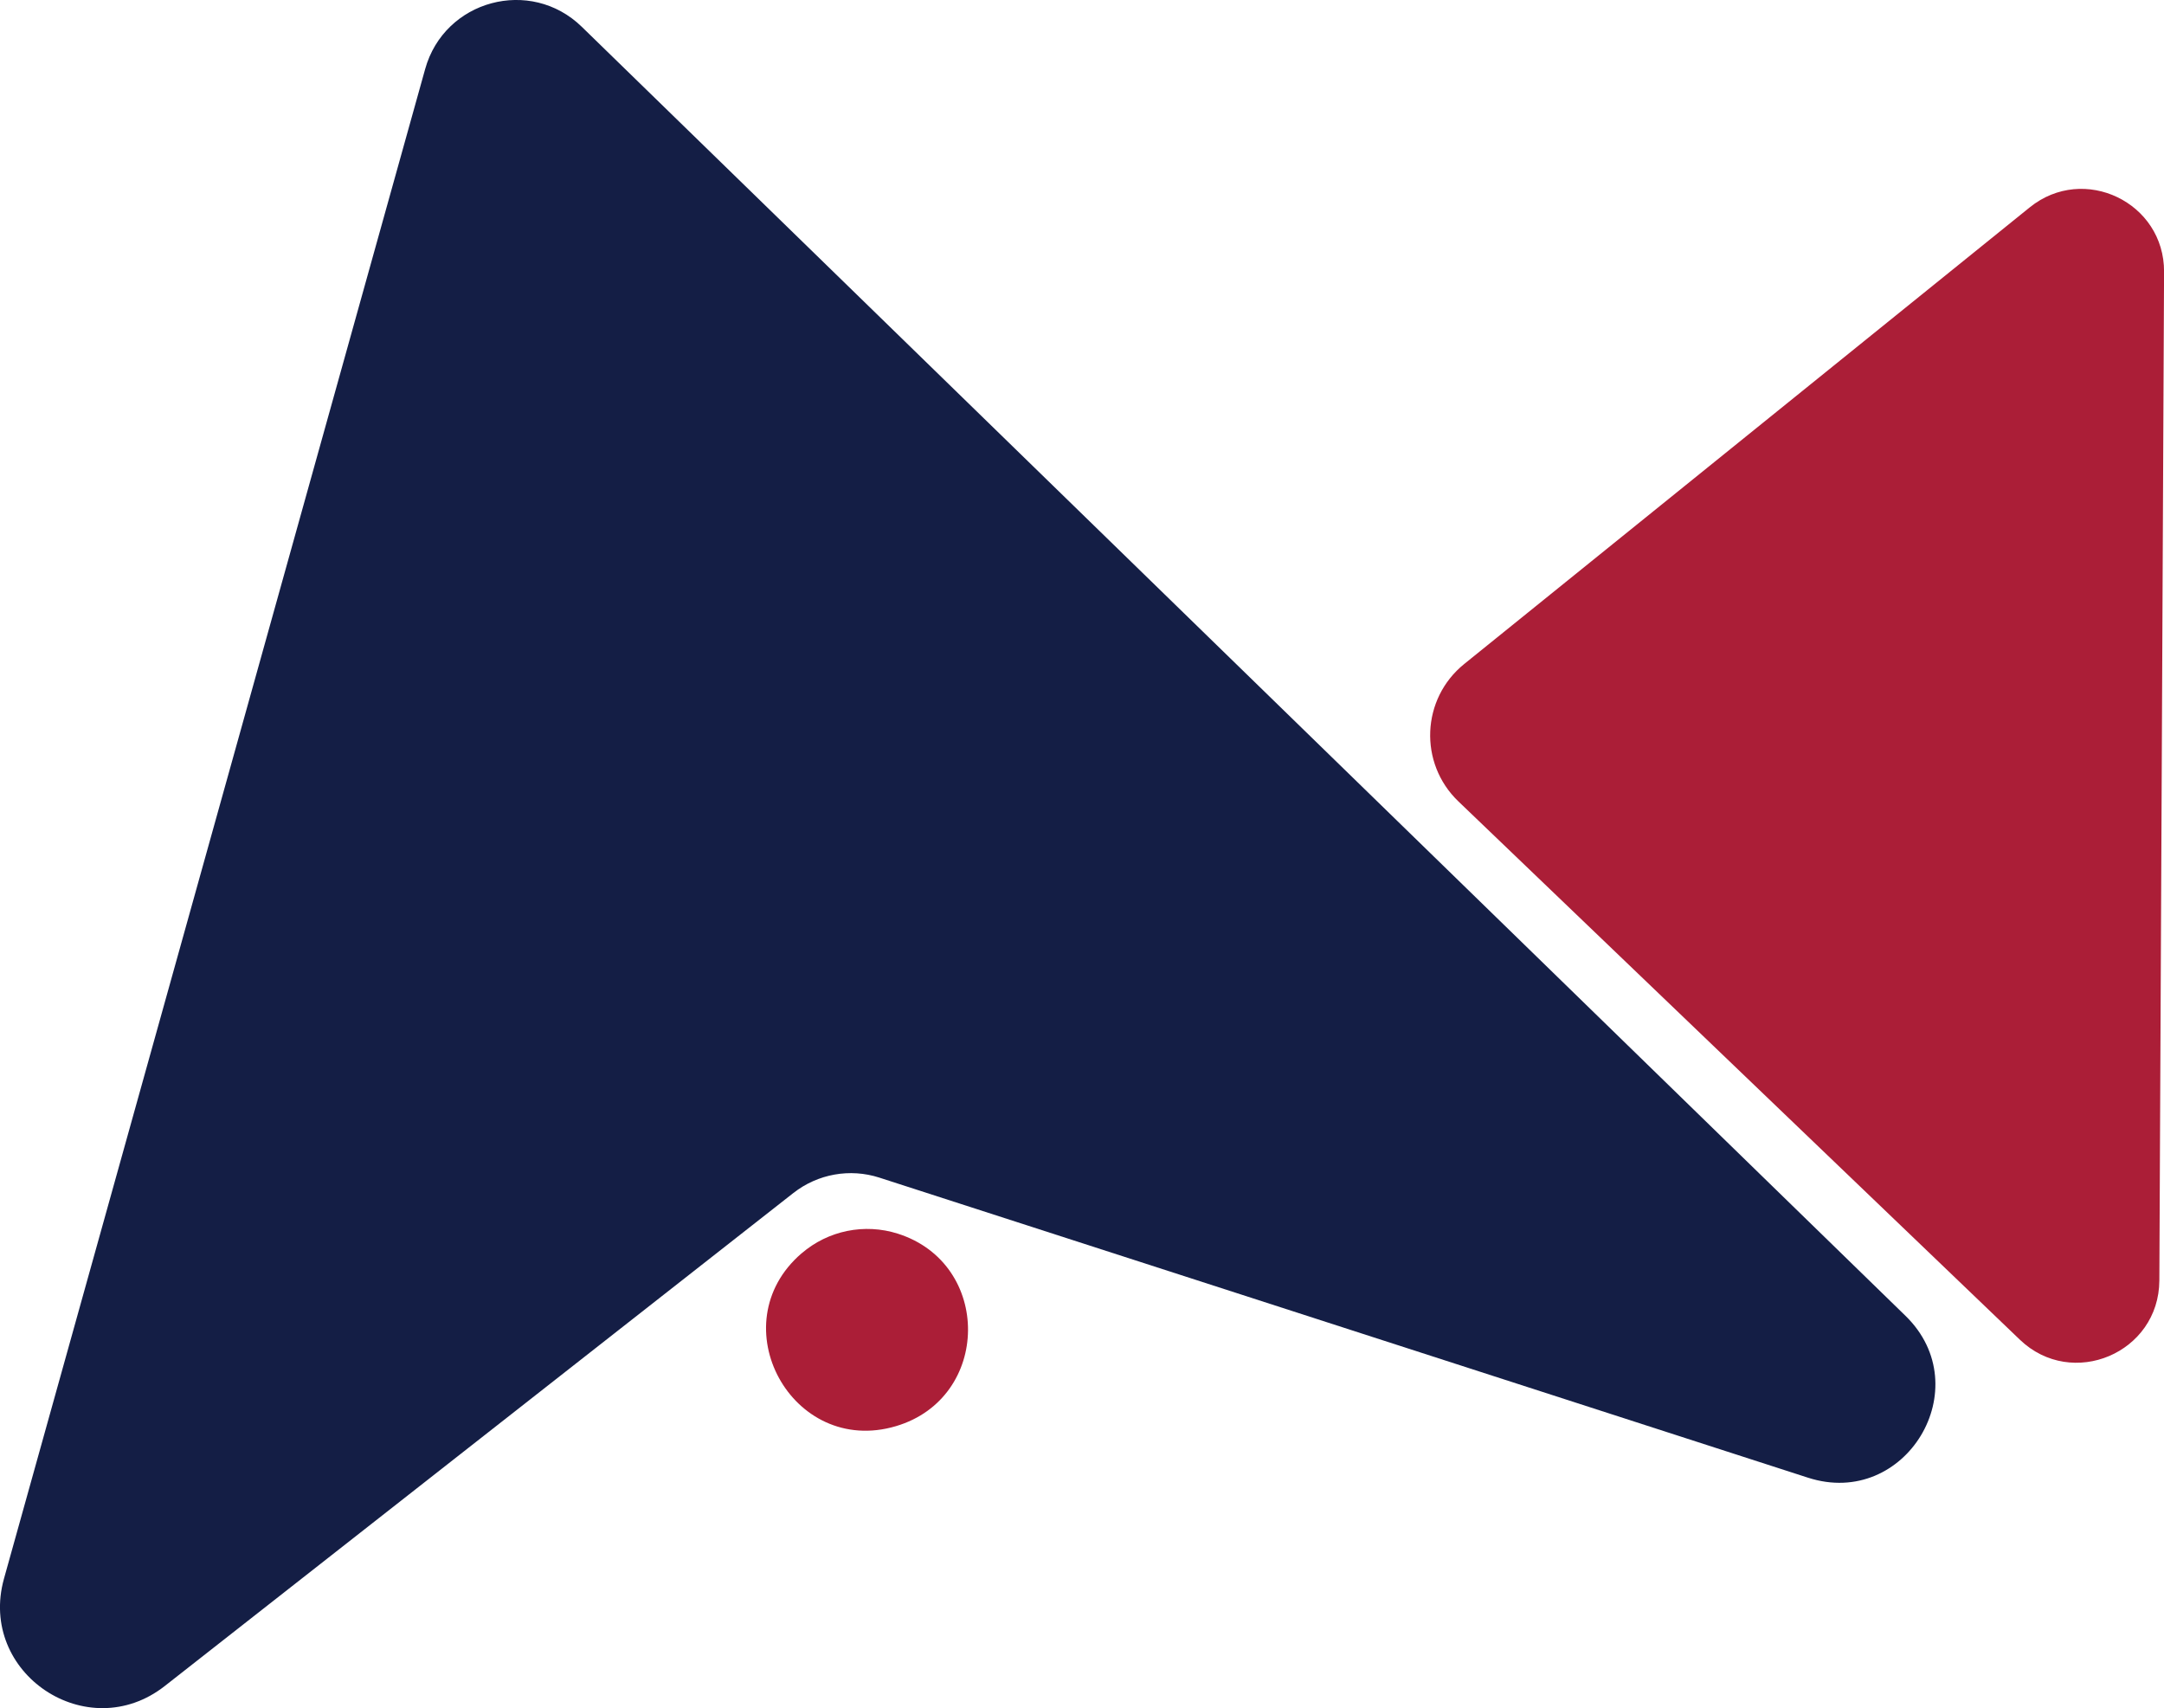 <svg xmlns="http://www.w3.org/2000/svg" id="Layer_1" data-name="Layer 1" viewBox="0 0 330.69 261"><defs><style>      .cls-1 {        fill: #141e45;      }      .cls-1, .cls-2 {        stroke-width: 0px;      }      .cls-2 {        fill: #ab1e37;      }    </style></defs><path class="cls-2" d="m122.51,191.5h0c4.04-3.48,9.6-4.61,14.68-3h0c14.45,4.58,14.27,25.09-.26,29.41h0c-15.91,4.74-27.01-15.59-14.43-26.41Z"></path><path class="cls-2" d="m223.75,101.46l86.43-69.78c8.26-6.67,20.57-.76,20.52,9.86l-.72,154.12c-.05,11.07-13.33,16.7-21.32,9.04l-85.8-82.25c-6.09-5.84-5.67-15.69.89-20.99Z"></path><path class="cls-1" d="m291.19,201.06L88.9,4.09C81.06-3.54,67.91,0,64.97,10.55L.61,241.21c-4.04,14.47,12.75,25.68,24.57,16.41l96.07-75.34c3.72-2.91,8.64-3.79,13.13-2.34l141.91,45.85c14.92,4.82,26.13-13.79,14.9-24.73Z"></path></svg>
